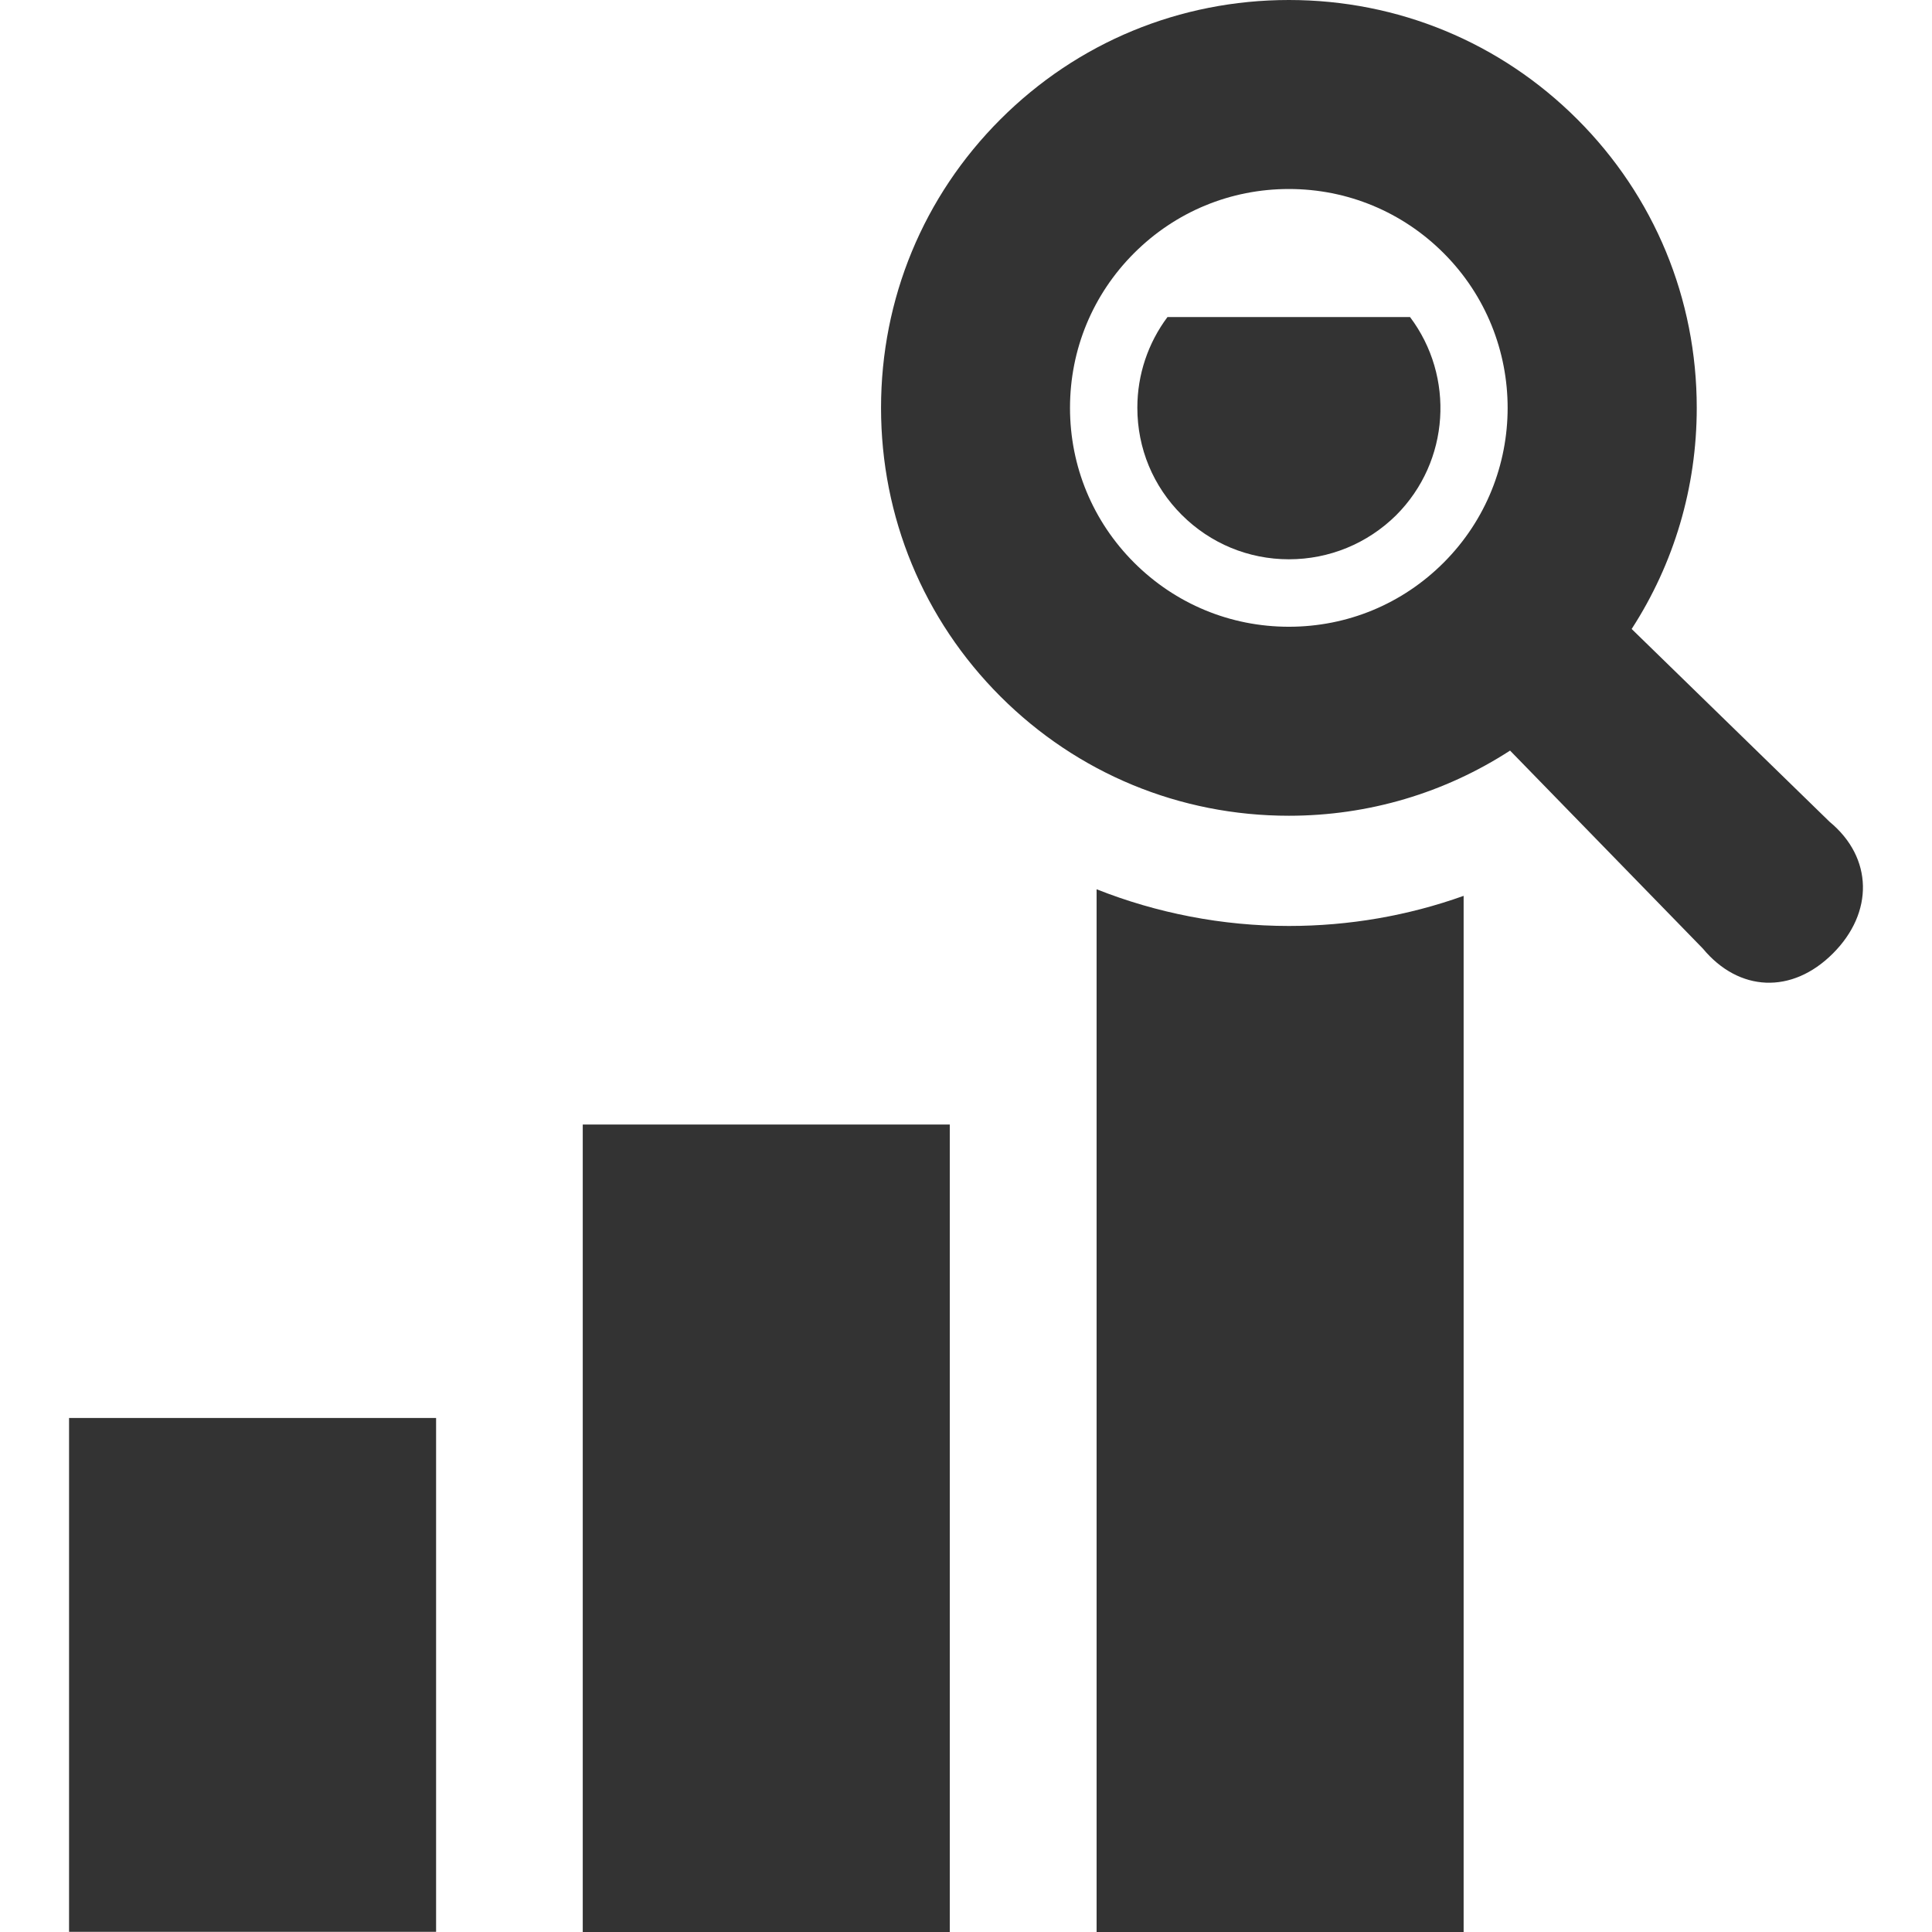 <!--?xml version="1.0" encoding="utf-8"?-->
<!-- Generator: Adobe Illustrator 18.1.1, SVG Export Plug-In . SVG Version: 6.00 Build 0)  -->

<svg version="1.1" id="_x32_" xmlns="http://www.w3.org/2000/svg" xmlns:xlink="http://www.w3.org/1999/xlink" x="0px" y="0px" viewBox="0 0 512 512" style="width: 256px; height: 256px; opacity: 1;" xml:space="preserve">
<style type="text/css">
	.st0{fill:#4B4B4B;}
</style>
<g>
	<rect x="18.301" y="375.779" class="st0" width="97.267" height="136.174" style="fill: rgb(51, 51, 51);"></rect>
	<path class="st0" d="M309.389,84.026c-5.158,6.906-7.98,15.274-7.98,24.022c0,10.8,4.18,20.822,11.769,28.402
		c7.59,7.588,17.706,11.768,28.401,11.768c10.705,0,20.822-4.18,28.402-11.664c14.305-14.305,15.568-36.77,3.694-52.528H309.389z" style="fill: rgb(51, 51, 51);"></path>
	<path class="st0" d="M290.61,235.664V512h97.267V237.411c-14.685,5.254-30.338,7.98-46.297,7.98
		C323.884,245.391,306.567,241.99,290.61,235.664z" style="fill: rgb(51, 51, 51);"></path>
	<path class="st0" d="M484.887,217.806l-52.48-51.121c11.194-17.298,17.25-37.464,17.25-58.598
		c0-28.914-11.237-56.062-31.631-76.456S370.484,0,341.571,0c-28.914,0-56.071,11.237-76.456,31.631
		c-20.404,20.394-31.631,47.541-31.631,76.456c0,28.914,11.228,56.07,31.622,76.464c20.394,20.394,47.551,31.63,76.465,31.63
		c21.139,0,41.304-6.06,58.611-17.268l51.098,52.472c9.528,11.483,23.586,12.167,34.452,1.301
		C496.608,241.829,496.371,227.305,484.887,217.806z M341.571,166.095c-15.492,0-30.064-6.041-41.025-16.994
		c-10.952-10.951-16.984-25.523-16.984-41.014c0-15.493,6.032-30.054,16.984-41.007c10.961-10.951,25.523-16.992,41.025-16.992
		c15.482,0,30.054,6.041,41.006,16.992c22.616,22.616,22.616,59.414,0,82.031C371.624,160.063,357.063,166.095,341.571,166.095z" style="fill: rgb(51, 51, 51);"></path>
	<rect x="154.436" y="298.013" class="st0" width="97.267" height="213.987" style="fill: rgb(51, 51, 51);"></rect>
</g>
</svg>
